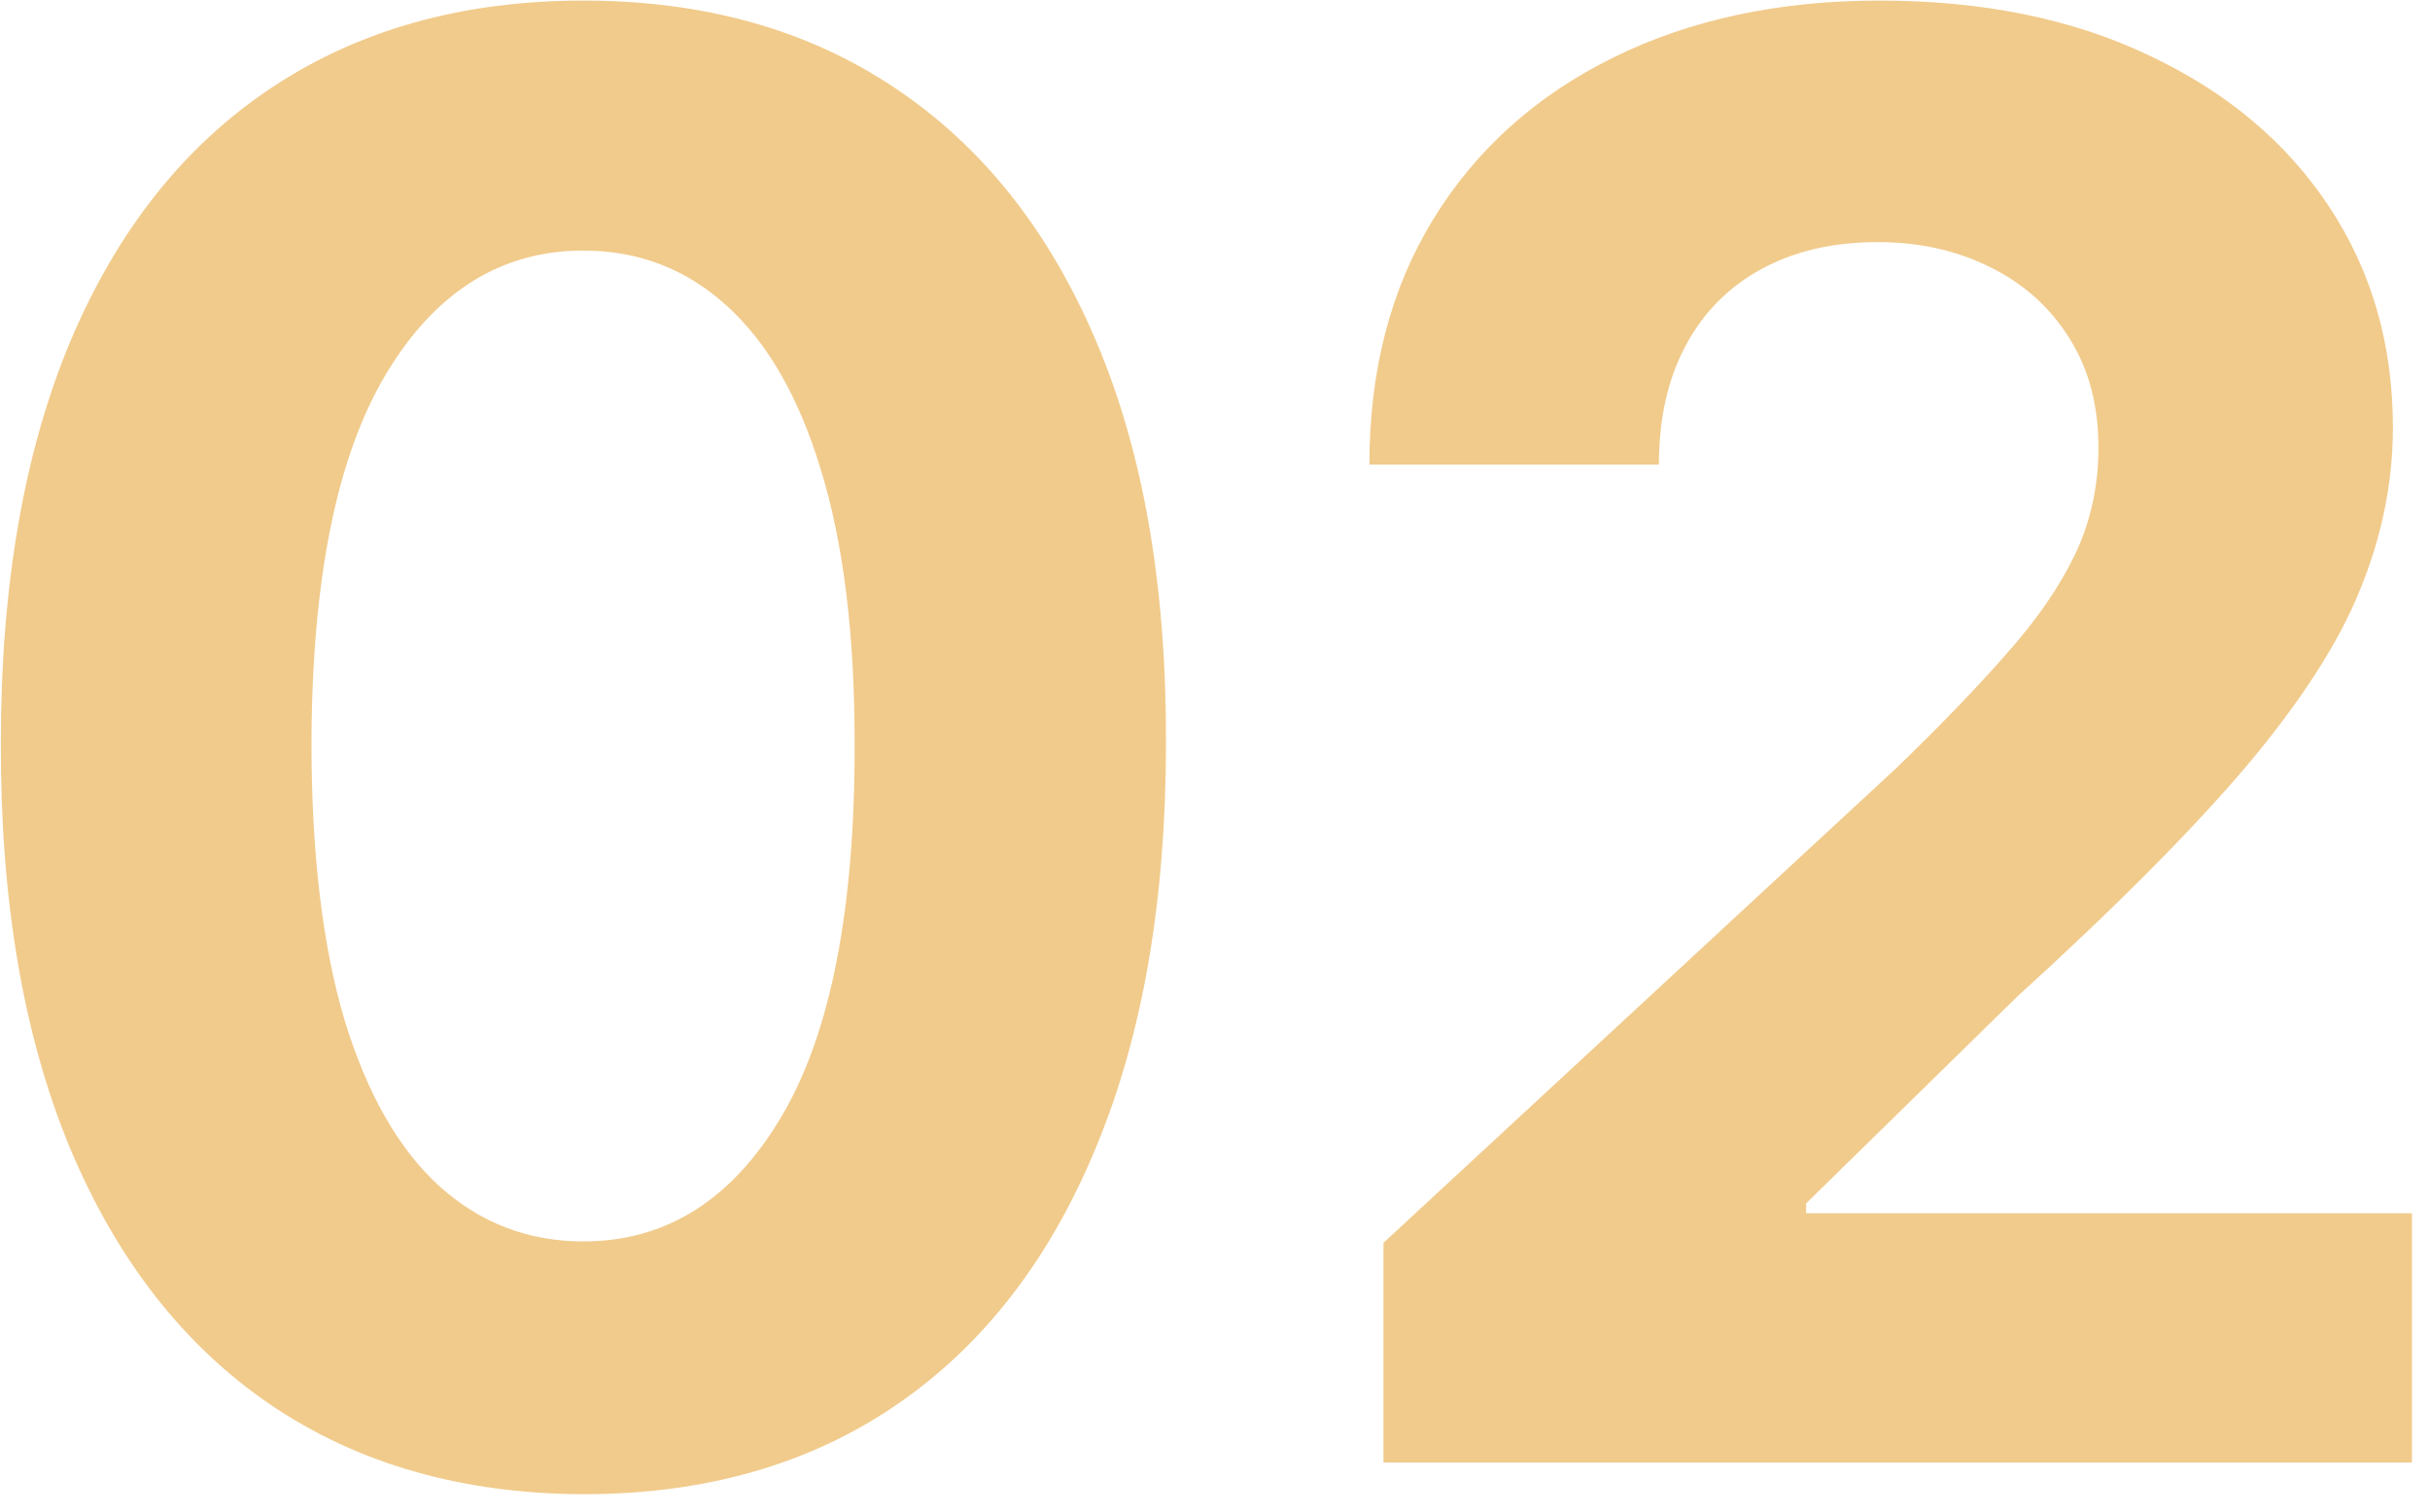 <svg xmlns:xlink="http://www.w3.org/1999/xlink" xmlns="http://www.w3.org/2000/svg" width="98" height="61" viewBox="0 0 98 61" fill="none"><path d="M23.528 60.278C18.642 60.26 14.438 59.057 10.915 56.67C7.411 54.284 4.712 50.828 2.818 46.301C0.943 41.775 0.015 36.33 0.034 29.966C0.034 23.621 0.972 18.214 2.847 13.744C4.741 9.275 7.439 5.875 10.943 3.545C14.466 1.197 18.661 0.023 23.528 0.023C28.396 0.023 32.581 1.197 36.085 3.545C39.608 5.894 42.316 9.303 44.21 13.773C46.104 18.224 47.042 23.621 47.023 29.966C47.023 36.349 46.076 41.803 44.182 46.33C42.307 50.856 39.617 54.312 36.114 56.699C32.61 59.085 28.415 60.278 23.528 60.278ZM23.528 50.08C26.862 50.08 29.523 48.403 31.511 45.051C33.5 41.699 34.485 36.67 34.466 29.966C34.466 25.553 34.011 21.879 33.102 18.943C32.212 16.008 30.943 13.801 29.296 12.324C27.667 10.847 25.744 10.108 23.528 10.108C20.214 10.108 17.562 11.765 15.574 15.079C13.585 18.394 12.581 23.356 12.562 29.966C12.562 34.436 13.008 38.167 13.898 41.159C14.807 44.133 16.085 46.367 17.733 47.864C19.381 49.341 21.312 50.08 23.528 50.08ZM55.794 59V50.136L76.504 30.96C78.266 29.256 79.743 27.722 80.936 26.358C82.148 24.994 83.067 23.659 83.692 22.352C84.317 21.026 84.629 19.597 84.629 18.062C84.629 16.358 84.241 14.89 83.465 13.659C82.688 12.409 81.627 11.453 80.283 10.79C78.938 10.108 77.413 9.767 75.709 9.767C73.928 9.767 72.376 10.127 71.05 10.847C69.724 11.566 68.701 12.598 67.981 13.943C67.262 15.288 66.902 16.888 66.902 18.744H55.226C55.226 14.938 56.088 11.633 57.811 8.83C59.535 6.027 61.949 3.858 65.055 2.324C68.162 0.79 71.741 0.023 75.794 0.023C79.961 0.023 83.588 0.761 86.675 2.239C89.781 3.697 92.196 5.723 93.919 8.318C95.642 10.913 96.504 13.886 96.504 17.239C96.504 19.436 96.069 21.604 95.197 23.744C94.345 25.884 92.82 28.261 90.624 30.875C88.427 33.47 85.33 36.585 81.334 40.222L72.84 48.545V48.943H97.271V59H55.794Z" fill="#F1CB8C"></path></svg>